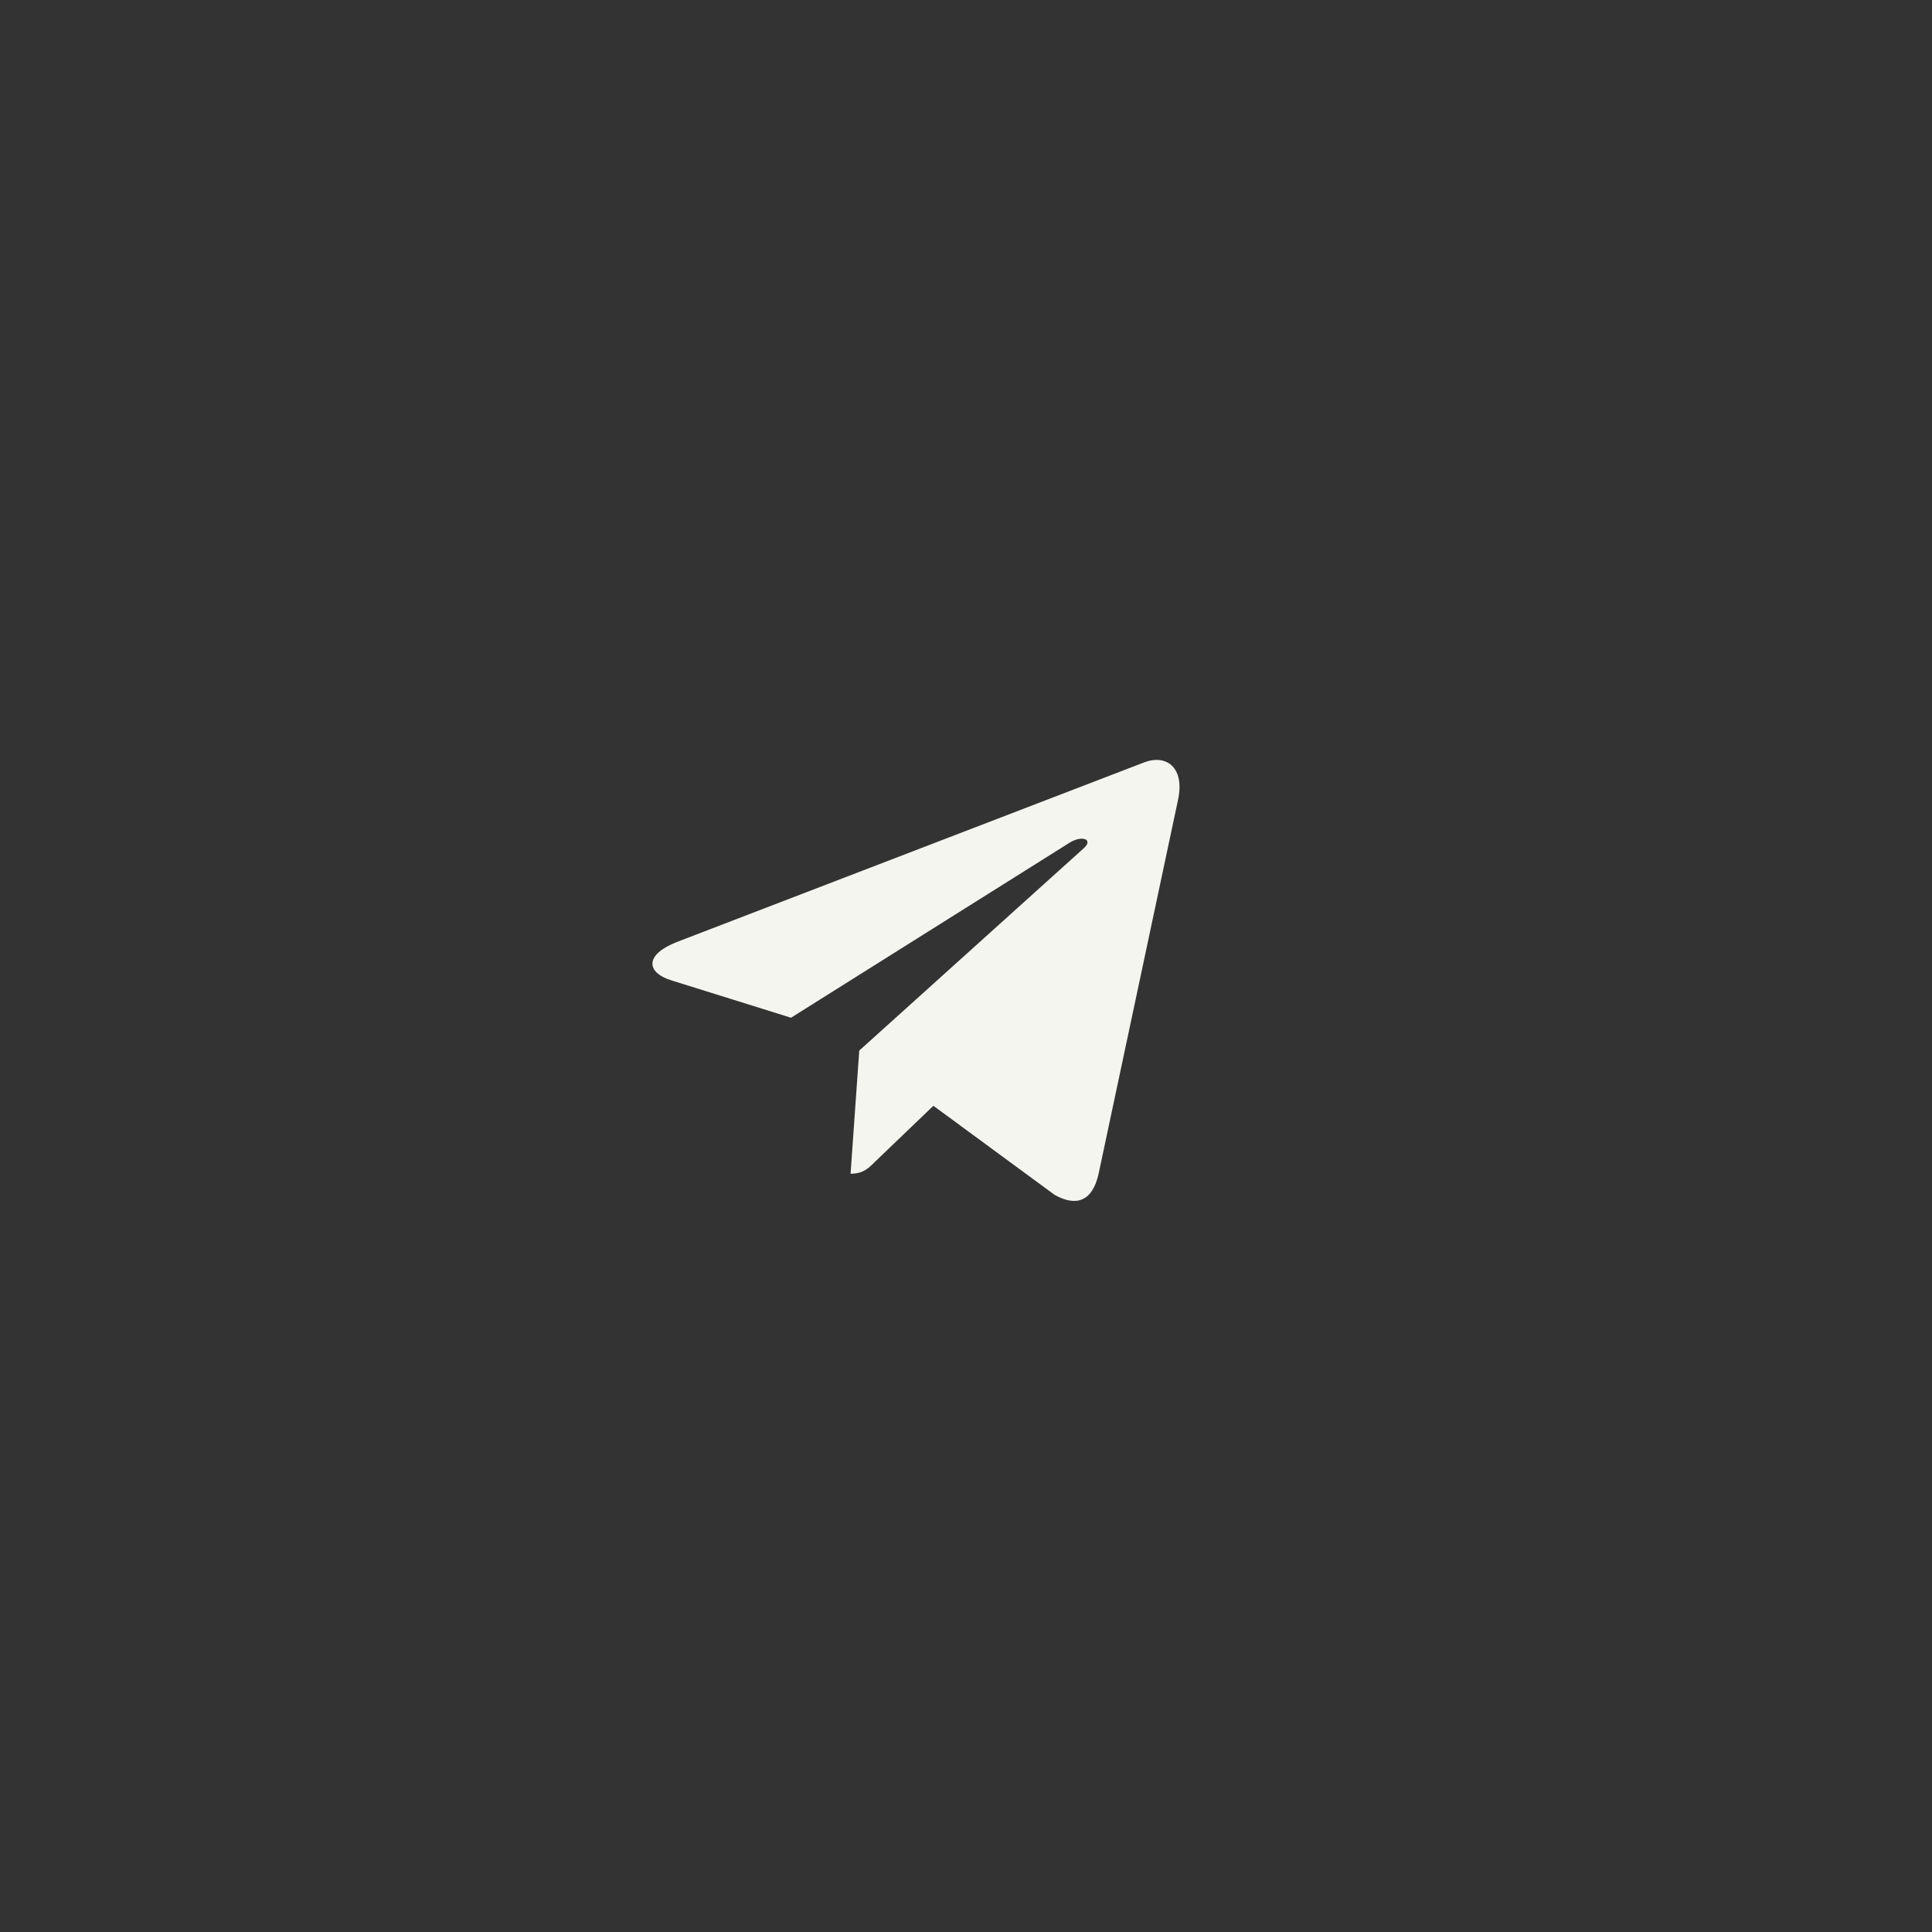 <?xml version="1.0" encoding="UTF-8"?> <svg xmlns="http://www.w3.org/2000/svg" width="40" height="40" viewBox="0 0 40 40" fill="none"><rect x="0" y="0" width="40" height="40" fill="#333333" stroke="none"/><path d="M24.389 16.565L22.743 24.313C22.618 24.86 22.294 24.996 21.834 24.738L19.325 22.894L18.114 24.055C17.98 24.189 17.868 24.301 17.61 24.301L17.79 21.751L22.441 17.559C22.643 17.379 22.397 17.279 22.126 17.459L16.377 21.071L13.902 20.298C13.364 20.13 13.354 19.761 14.014 19.503L23.695 15.782C24.143 15.614 24.536 15.882 24.389 16.565Z" fill="#F4F5EF"></path></svg> 
